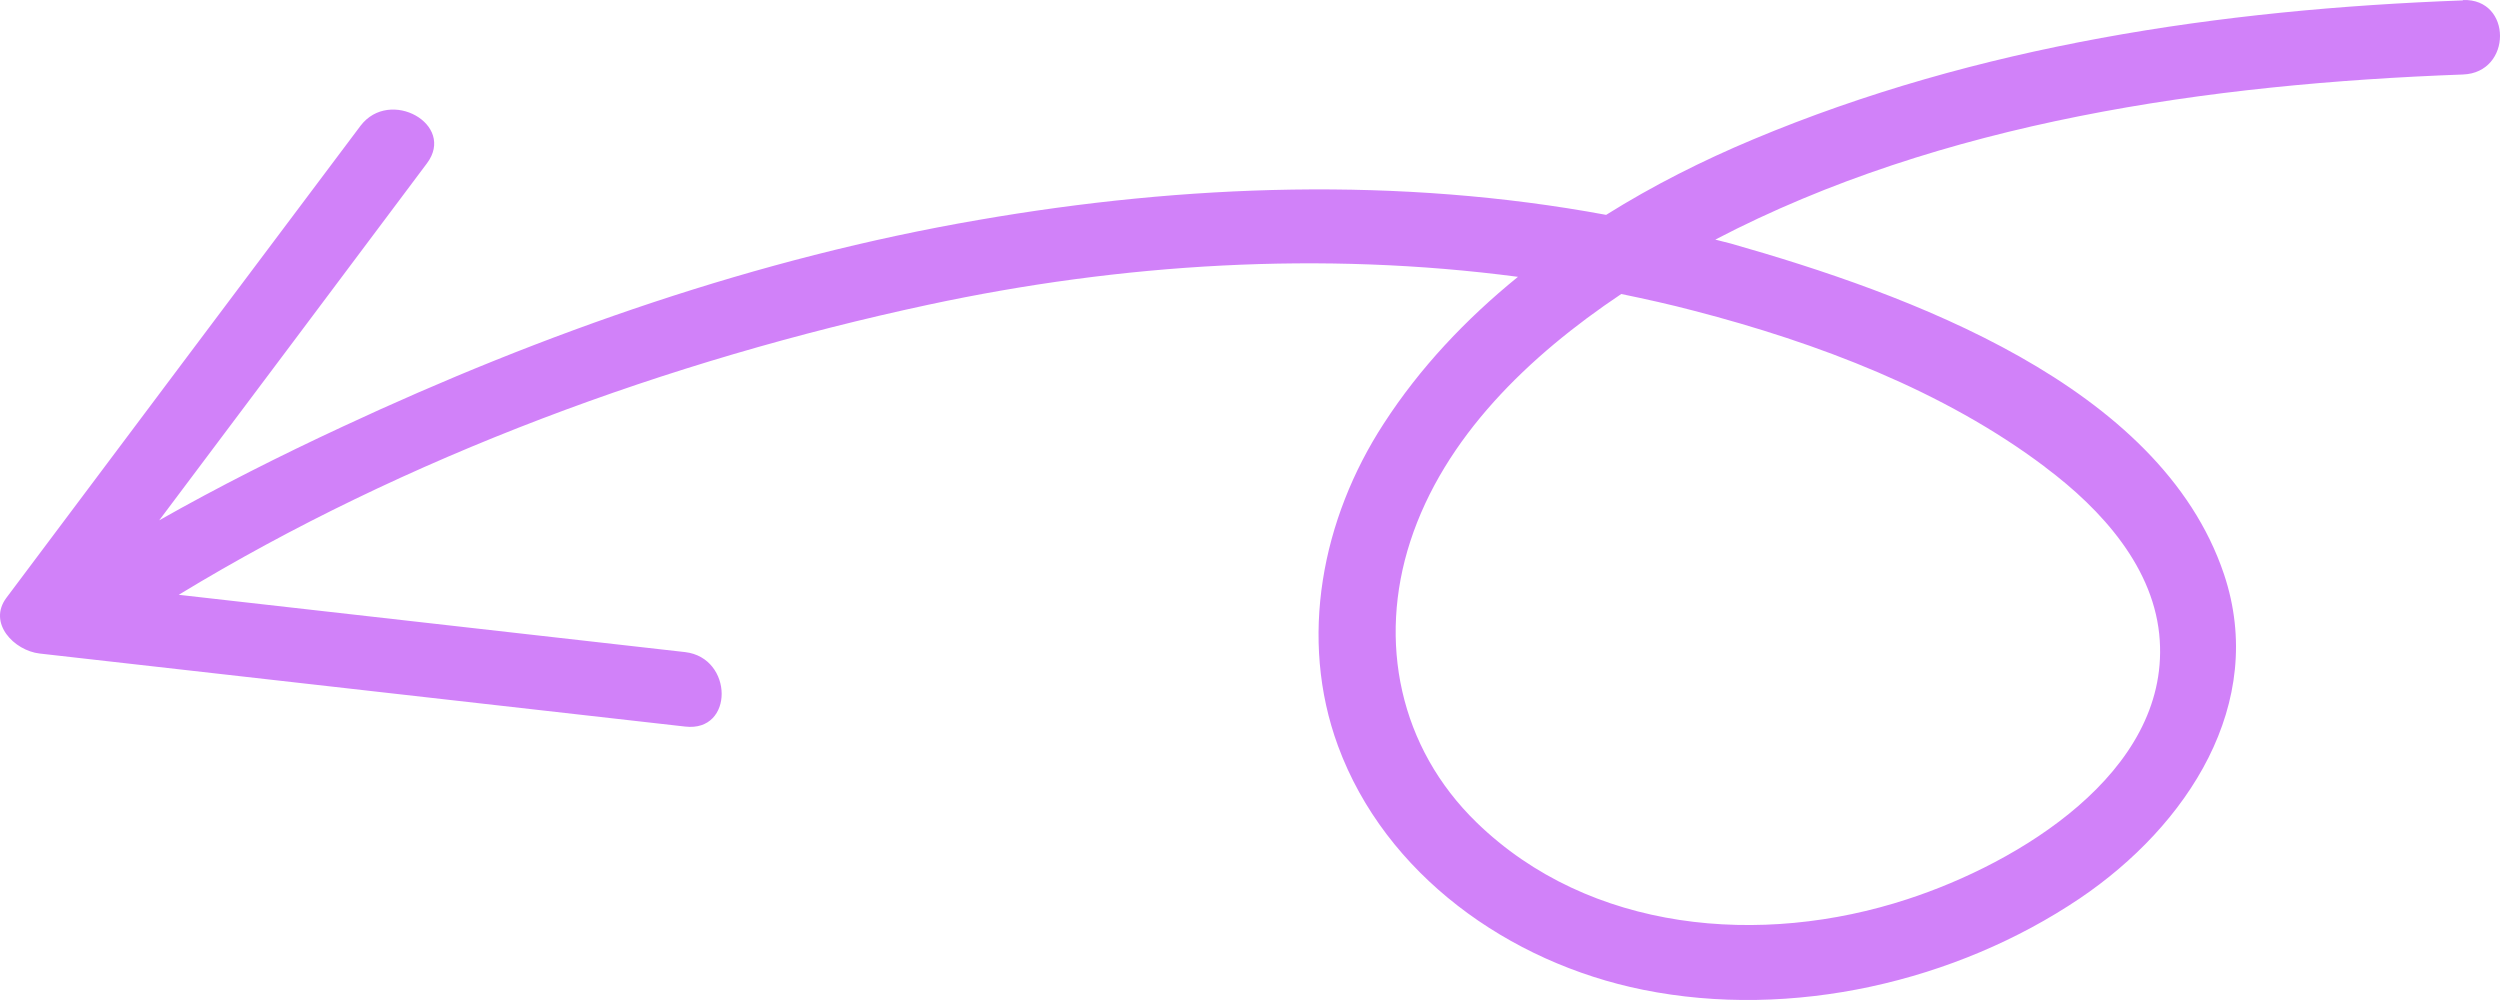<?xml version="1.0" encoding="UTF-8"?> <svg xmlns="http://www.w3.org/2000/svg" width="75" height="30" viewBox="0 0 75 30" fill="none"> <path d="M73.888 0.012C66.607 0.28 59.315 1.365 52.599 4.18C51.083 4.814 49.589 5.566 48.184 6.446C41.987 5.297 35.559 5.523 29.362 6.597C22.734 7.736 16.317 9.981 10.264 12.806C8.416 13.665 6.557 14.6 4.776 15.61C7.454 12.043 10.131 8.477 12.809 4.899C13.683 3.729 11.692 2.622 10.817 3.772C7.277 8.487 3.736 13.203 0.195 17.93C-0.38 18.693 0.427 19.52 1.191 19.606C7.653 20.336 14.104 21.067 20.555 21.797C22.026 21.969 22.004 19.735 20.555 19.563C15.487 18.994 10.43 18.413 5.362 17.844C12.178 13.698 20.079 10.808 27.846 9.143C33.656 7.897 39.664 7.531 45.539 8.305C43.979 9.572 42.596 11.033 41.512 12.709C39.653 15.567 38.956 19.155 40.14 22.378C41.556 26.223 45.252 28.877 49.29 29.693C53.75 30.595 58.674 29.457 62.391 26.954C65.622 24.773 68.023 21.11 66.718 17.221C64.804 11.538 57.213 8.81 51.924 7.306C51.769 7.263 51.614 7.231 51.459 7.188C58.253 3.643 66.286 2.515 73.888 2.235C75.371 2.182 75.371 -0.053 73.888 0.001V0.012ZM61.362 14.02C63.055 15.287 64.66 17.06 64.793 19.219C65.047 23.183 60.555 25.89 57.224 26.975C52.831 28.415 47.686 27.963 44.3 24.676C41.977 22.42 41.335 19.241 42.308 16.244C43.326 13.117 45.86 10.679 48.638 8.82C49.368 8.971 50.098 9.132 50.828 9.325C54.513 10.281 58.319 11.721 61.351 14.009L61.362 14.02Z" fill="#D181F9"></path> </svg> 